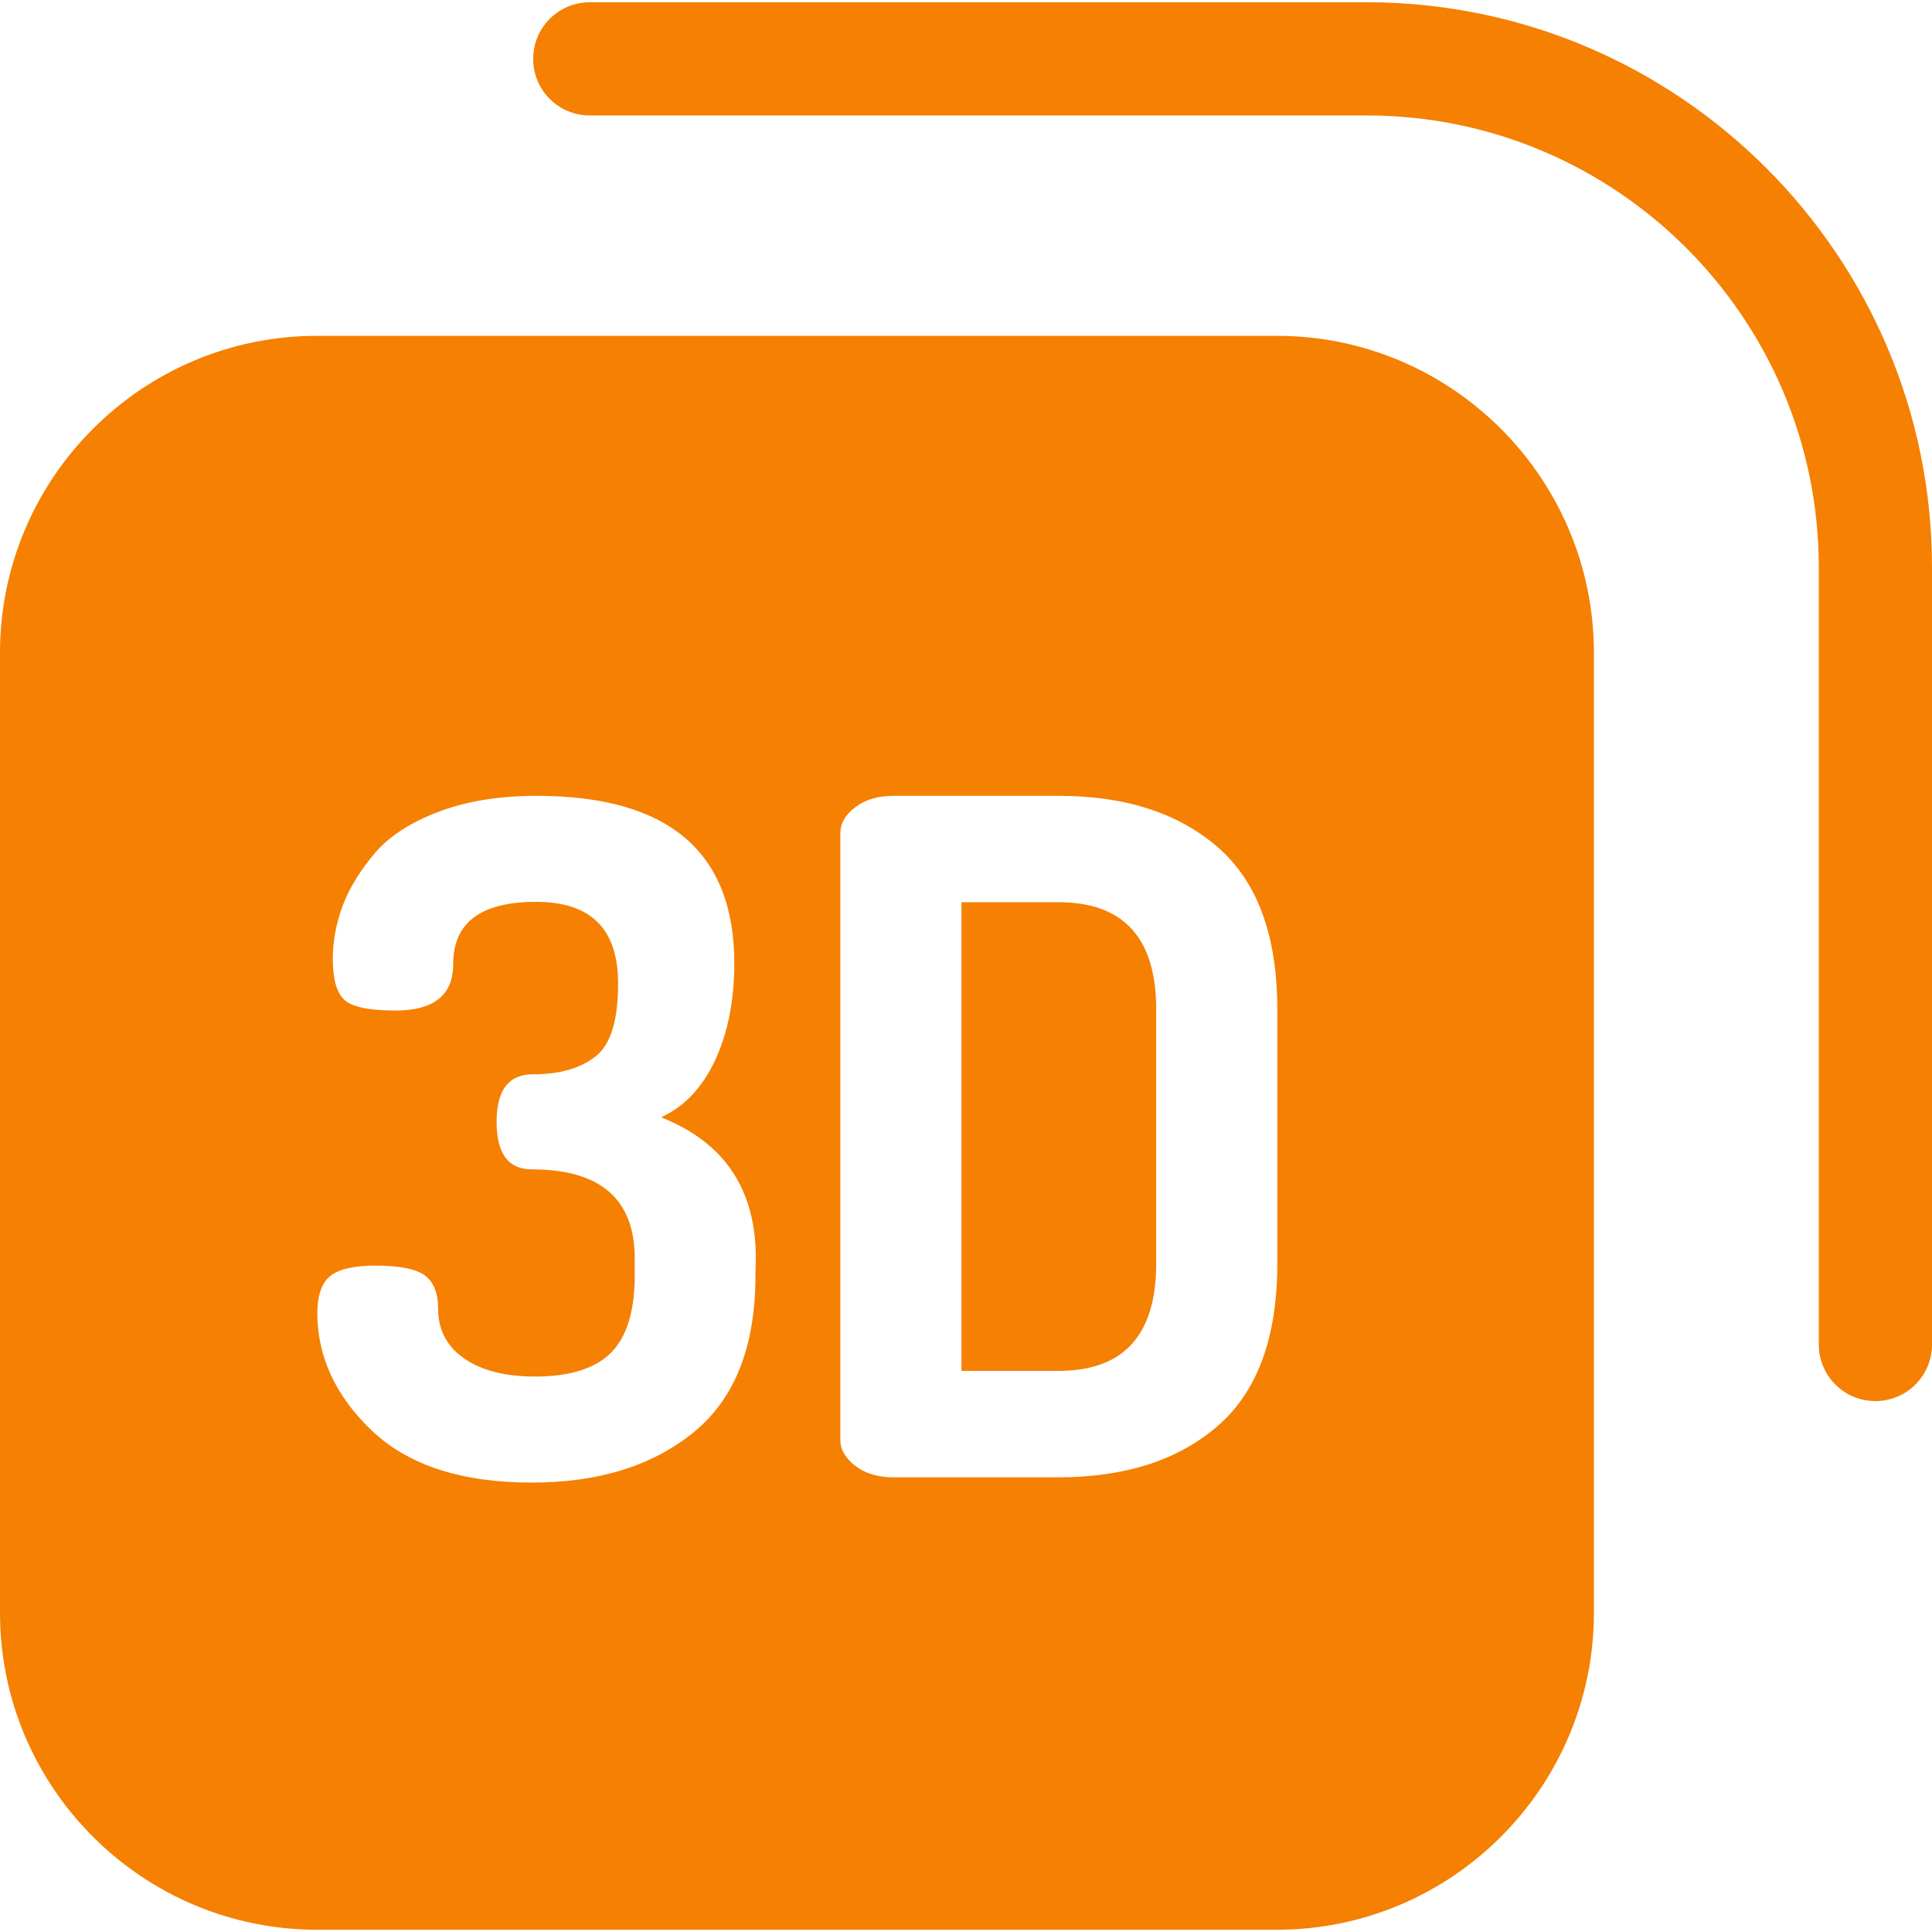 <?xml version="1.0" encoding="utf-8"?>
<!-- Generator: Adobe Illustrator 27.2.0, SVG Export Plug-In . SVG Version: 6.00 Build 0)  -->
<svg version="1.1" id="Calque_1" xmlns:svgjs="http://svgjs.com/svgjs"
	 xmlns="http://www.w3.org/2000/svg" xmlns:xlink="http://www.w3.org/1999/xlink" x="0px" y="0px" viewBox="0 0 512 512"
	 style="enable-background:new 0 0 512 512;" xml:space="preserve">
<style type="text/css">
	.st0{fill:#F58002;}
</style>
<g>
	<g>
		<g>
			<path class="st0" d="M338.4,89H84c-46.3,0-84,37.7-84,84v254.4c0,46.3,37.7,84,84,84h254.4c46.3,0,84-37.7,84-84V173
				C422.4,126.7,384.7,89,338.4,89z M200.2,338.1c0,18.8-5.5,32.6-16.4,41.5c-11,8.9-25.2,13.3-42.9,13.3
				c-18.6,0-32.7-4.6-42.4-13.8c-9.6-9.2-14.4-19.6-14.4-31.1c0-4.8,1.2-8.1,3.5-9.9s6.3-2.7,11.9-2.7c6.4,0,10.8,0.9,13.1,2.6
				c2.3,1.7,3.5,4.7,3.5,8.8c0,5.6,2.3,10,6.9,13.2s10.9,4.8,18.8,4.8c9.2,0,15.9-2.1,20.1-6.3s6.3-11,6.3-20.4v-4.7
				c0-15.6-9.1-23.5-27.2-23.5c-6.3,0-9.4-4.2-9.4-12.6s3.2-12.6,9.6-12.6c7.2,0,12.7-1.6,16.7-4.8s5.9-9.6,5.9-19.3
				c0-14.4-7.2-21.6-21.7-21.6c-14.7,0-22,5.5-22,16.5c0,8.2-5.1,12.3-15.3,12.3c-6.9,0-11.4-0.9-13.5-2.8s-3.1-5.5-3.1-10.9
				c0-4.8,0.9-9.5,2.7-14.3c1.8-4.7,4.7-9.3,8.5-13.8c3.9-4.5,9.5-8.1,16.9-10.9s16.1-4.2,25.9-4.2c34.9,0,52.4,14.8,52.4,44.4
				c0,9.8-1.7,18.4-5.1,25.7c-3.4,7.3-8.2,12.3-14.3,15.1c16.7,6.6,25.1,19,25.1,37.3L200.2,338.1L200.2,338.1z M338.5,334.9
				c0,19.6-5.3,33.9-15.8,43s-24.6,13.6-42.2,13.6h-43.7c-4.1,0-7.5-1-10.1-3s-4-4.3-4-6.9V220.8c0-2.6,1.3-4.9,4-6.9
				c2.6-2,6-3,10.1-3h43.7c17.6,0,31.7,4.5,42.2,13.6s15.8,23.4,15.8,43V334.9z"/>
		</g>
	</g>
	<g>
		<g>
			<path class="st0" d="M280.5,239.1h-25.7v124.2h25.7c17.3,0,25.9-9.5,25.9-28.4v-67.4C306.4,248.6,297.8,239.1,280.5,239.1z"/>
		</g>
	</g>
	<g>
		<g>
			<path class="st0" d="M362.2,0.6H156.3c-8.3,0-15,6.7-15,15s6.7,15,15,15h205.9c66.1,0,119.8,53.7,119.8,119.8v205.9
				c0,8.3,6.7,15,15,15s15-6.7,15-15V150.4C512,67.8,444.8,0.6,362.2,0.6z"/>
		</g>
	</g>
</g>
</svg>
